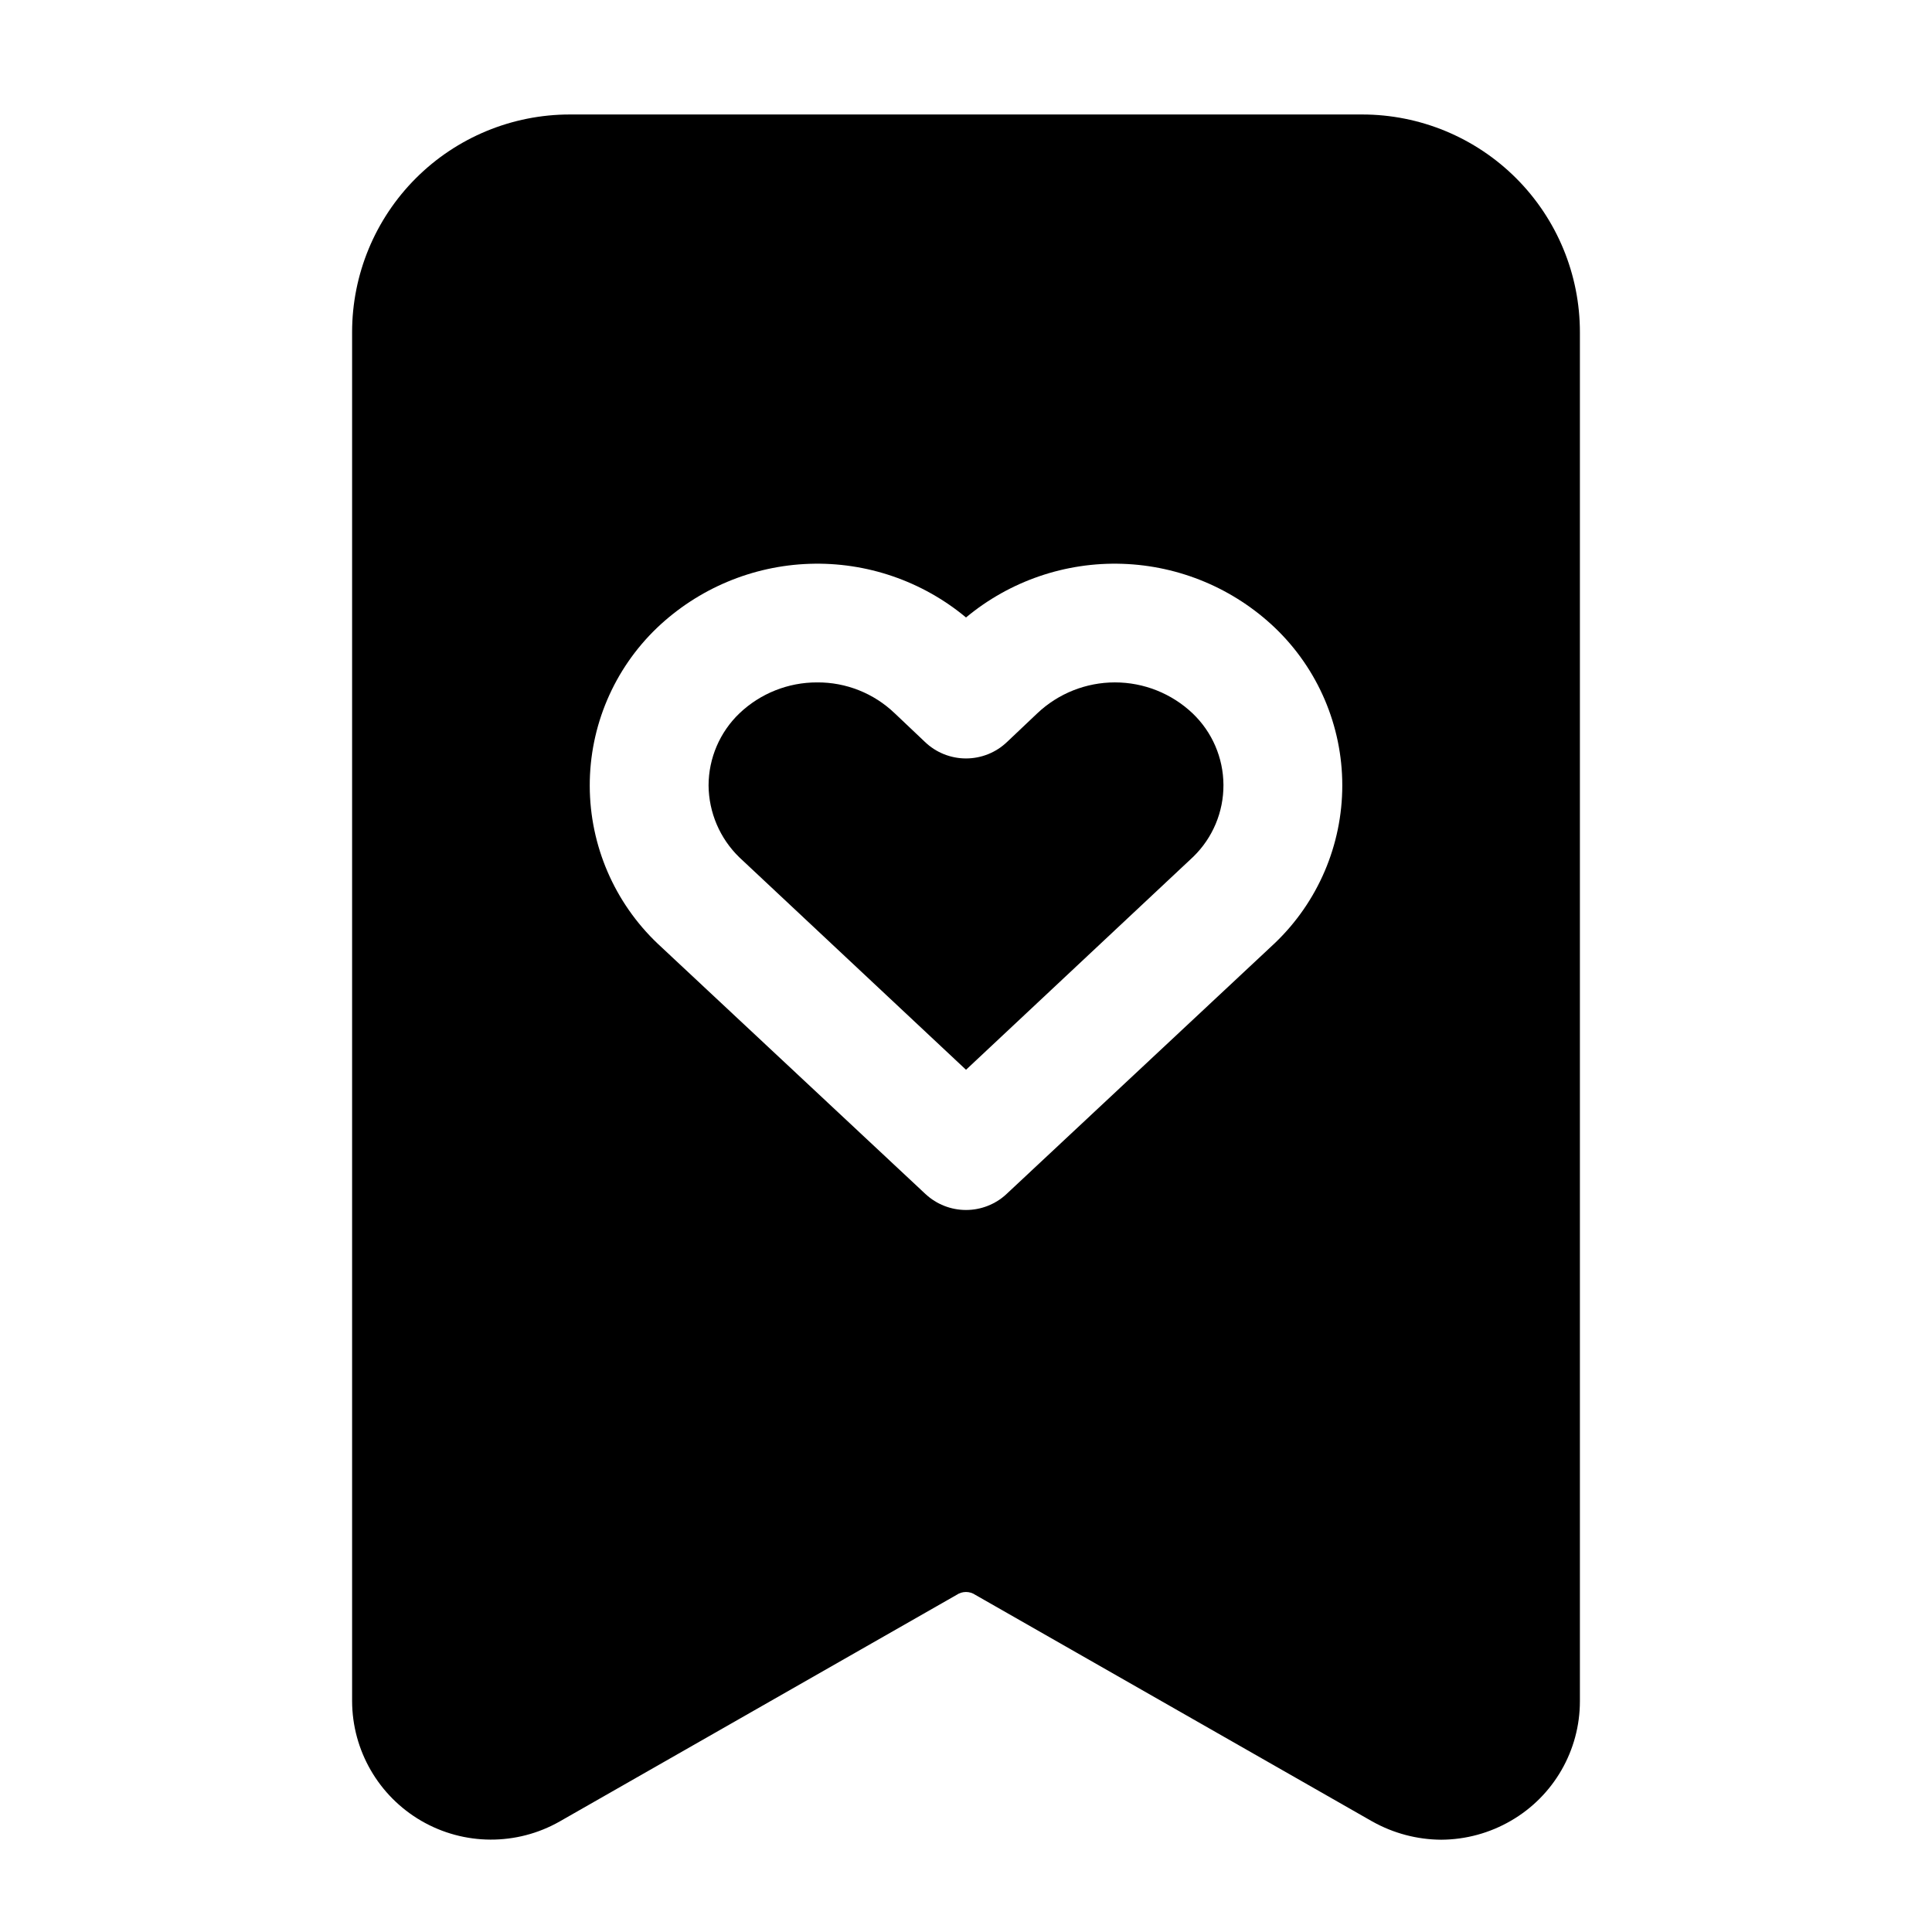 <?xml version="1.0" encoding="UTF-8"?>
<!-- Uploaded to: SVG Repo, www.svgrepo.com, Generator: SVG Repo Mixer Tools -->
<svg fill="#000000" width="800px" height="800px" version="1.1" viewBox="144 144 512 512" xmlns="http://www.w3.org/2000/svg">
 <g>
  <path d="m460.25 371.03c5.137-5 8.02-11.875 7.977-19.043-0.039-7.168-2.996-14.012-8.188-18.953-5.559-5.262-12.918-8.191-20.57-8.191s-15.016 2.93-20.574 8.191l-7.977 7.559v-0.004c-2.93 2.828-6.844 4.406-10.914 4.406-4.074 0-7.988-1.578-10.918-4.406l-7.977-7.559v0.004c-5.527-5.309-12.91-8.246-20.57-8.188-7.656-0.02-15.023 2.914-20.574 8.188-5.211 4.988-8.168 11.887-8.188 19.102 0.059 7.207 3.008 14.09 8.188 19.102l60.039 56.262z"/>
  <path d="m402.52 566.68 105.17 60.039v-0.004c5.582 3.133 11.863 4.793 18.262 4.828 6.496-0.031 12.863-1.77 18.477-5.035 11.309-6.547 18.273-18.629 18.262-31.699v-362.74c0.012-15.312-6.066-30.004-16.895-40.832-10.832-10.828-25.52-16.906-40.836-16.898h-209.92c-15.316-0.008-30.004 6.07-40.832 16.898s-16.906 25.52-16.898 40.832v362.74c0.039 13.086 7.023 25.168 18.344 31.738 11.32 6.566 25.277 6.633 36.656 0.168l105.17-60.039v0.004c1.516-1.047 3.519-1.047 5.035 0zm-13.227-106.22-70.949-66.336c-11.488-10.887-18.016-26.008-18.055-41.836-0.039-15.828 6.41-30.977 17.844-41.922 10.938-10.414 25.32-16.445 40.414-16.949 15.094-0.504 29.848 4.559 41.457 14.219 11.605-9.66 26.359-14.723 41.453-14.219 15.094 0.504 29.477 6.535 40.414 16.949 11.398 10.906 17.848 25.996 17.848 41.773 0 15.777-6.449 30.867-17.848 41.773l-71.164 66.543v0.004c-2.91 2.699-6.734 4.199-10.703 4.199-3.973 0-7.797-1.5-10.707-4.199z"/>
 </g>
</svg>